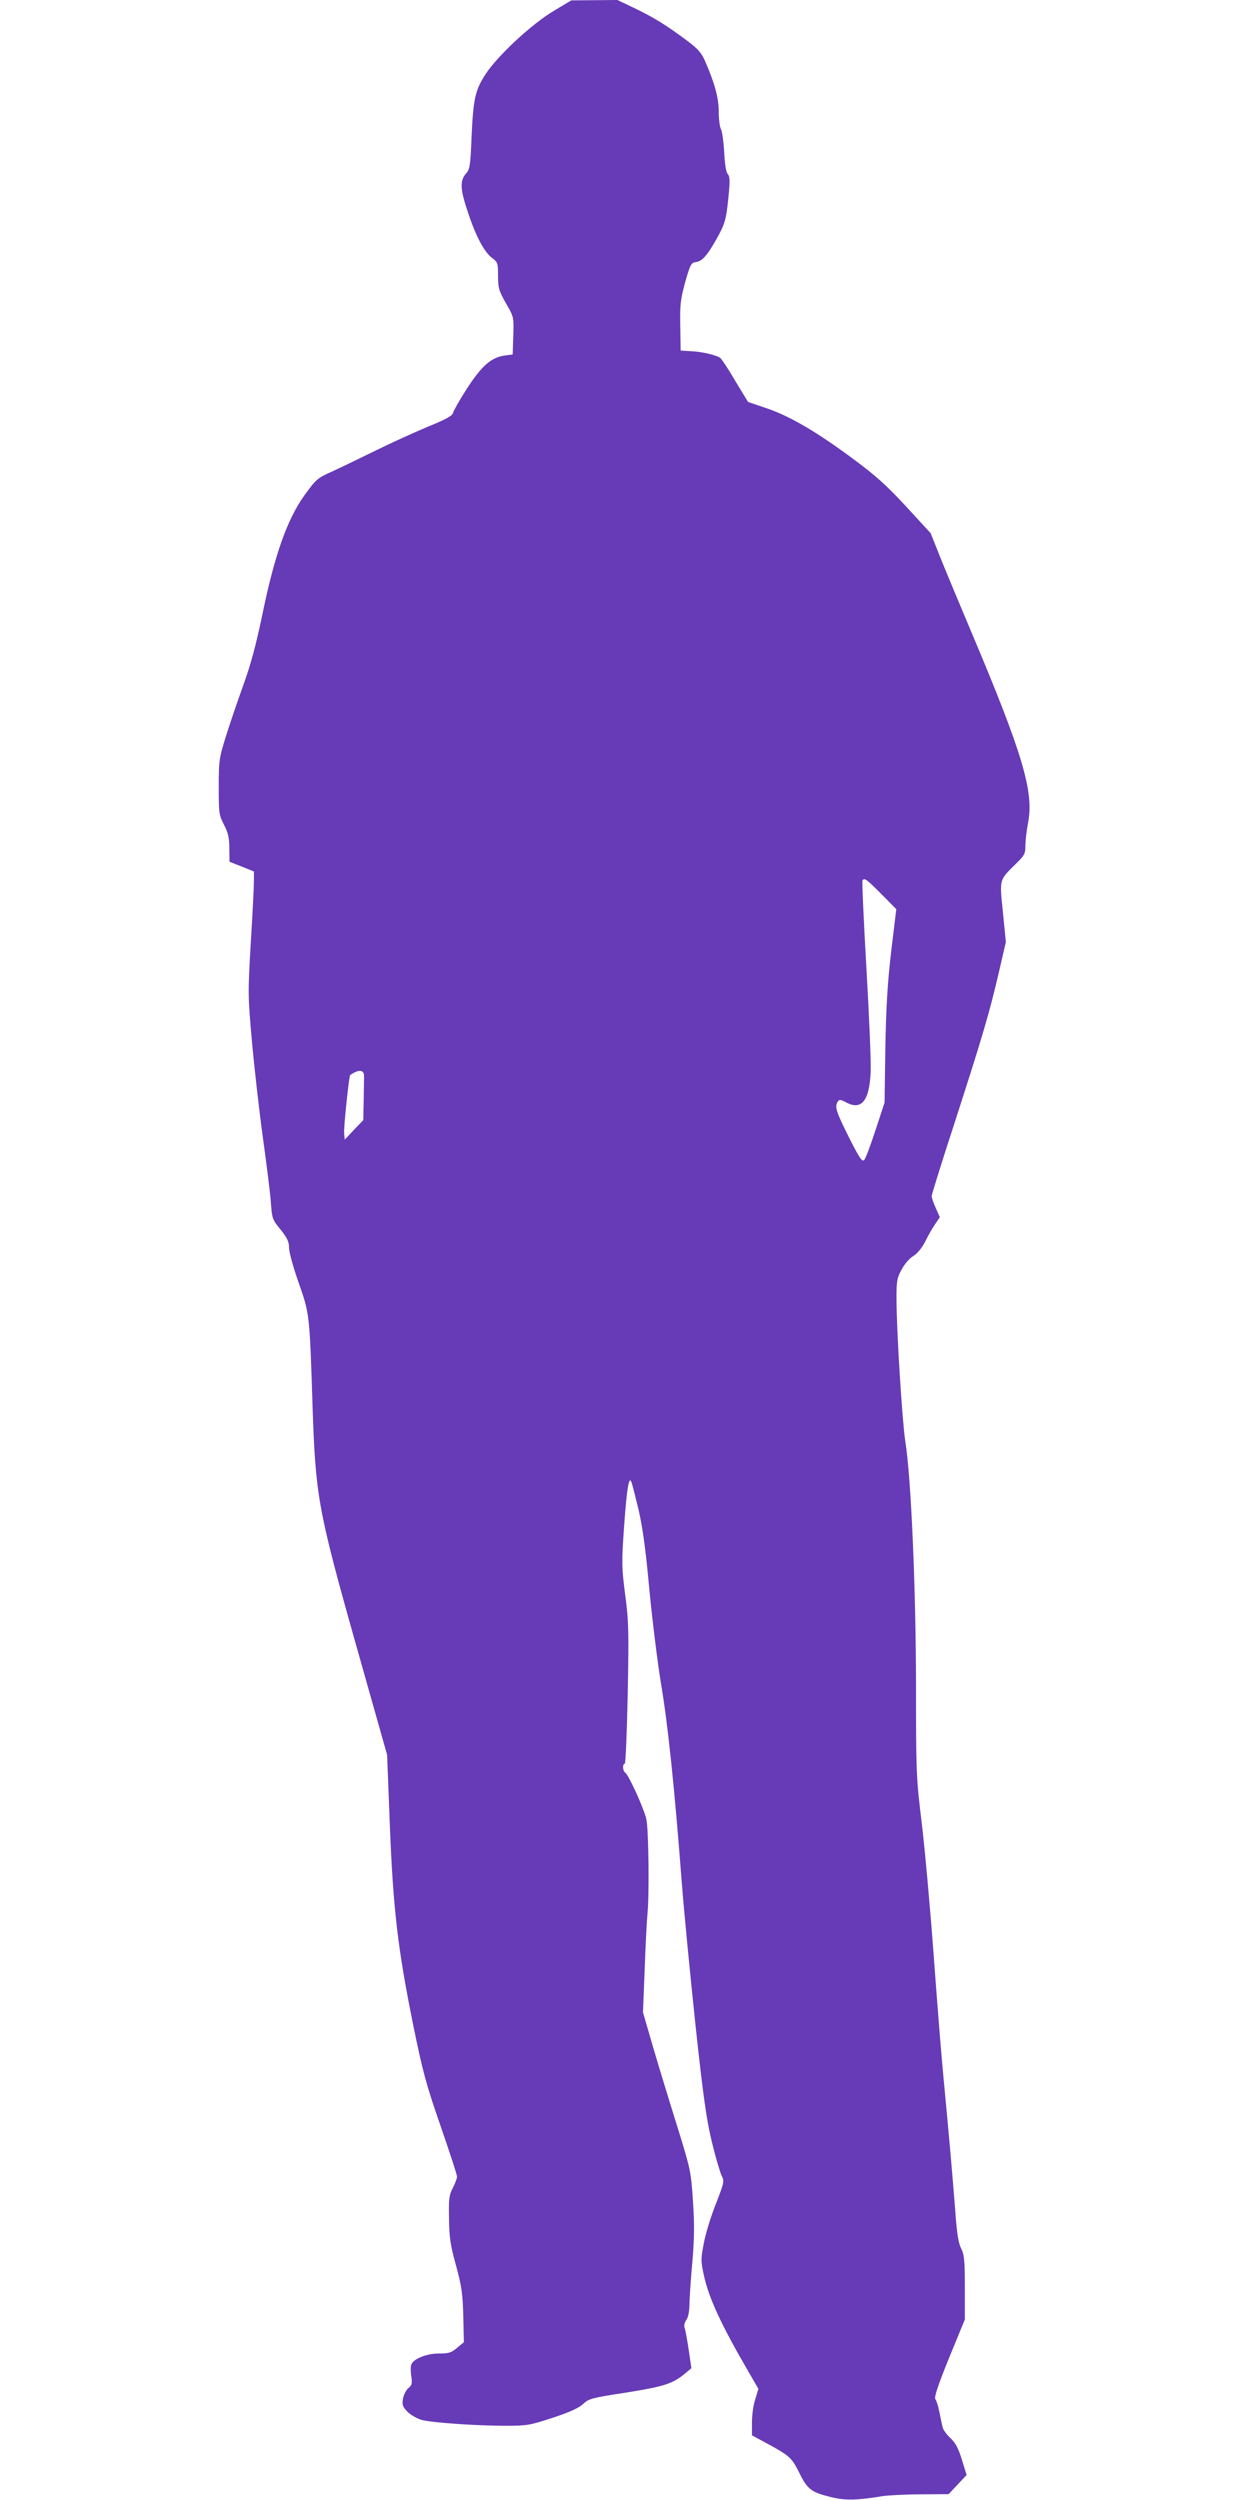<?xml version="1.0" standalone="no"?>
<!DOCTYPE svg PUBLIC "-//W3C//DTD SVG 20010904//EN"
 "http://www.w3.org/TR/2001/REC-SVG-20010904/DTD/svg10.dtd">
<svg version="1.0" xmlns="http://www.w3.org/2000/svg"
 width="640pt" height="1280pt" viewBox="0 0 640 1280"
 preserveAspectRatio="xMidYMid meet">
<g transform="translate(0,1280) scale(0.1,-0.1)"
fill="#673ab7" stroke="none">
<path d="M2835 12744 c-113 -67 -288 -230 -349 -324 -54 -83 -63 -126 -72
-330 -5 -133 -9 -158 -26 -176 -34 -38 -33 -80 7 -199 42 -127 85 -207 126
-237 27 -20 29 -26 29 -90 0 -62 4 -76 40 -140 41 -71 41 -71 38 -167 l-3 -96
-40 -5 c-70 -10 -118 -52 -194 -169 -38 -59 -70 -116 -72 -126 -3 -14 -38 -33
-129 -70 -69 -29 -188 -83 -265 -121 -77 -38 -177 -86 -222 -107 -79 -35 -84
-40 -145 -124 -88 -123 -152 -305 -214 -606 -33 -159 -61 -263 -99 -367 -29
-80 -69 -198 -89 -262 -34 -110 -36 -123 -36 -257 0 -134 1 -144 27 -194 21
-41 27 -66 27 -120 l1 -69 63 -25 62 -25 0 -51 c0 -27 -7 -169 -16 -314 -15
-257 -15 -271 6 -506 12 -133 37 -354 56 -492 19 -137 38 -288 41 -334 6 -81
8 -86 50 -137 34 -43 43 -62 43 -93 0 -22 22 -102 49 -178 56 -160 56 -159 71
-623 15 -466 27 -537 221 -1225 l161 -570 14 -360 c17 -433 41 -634 120 -1025
49 -241 67 -305 140 -516 46 -133 84 -249 84 -258 0 -9 -10 -36 -22 -59 -19
-37 -21 -56 -19 -157 1 -95 7 -136 36 -240 29 -107 34 -144 37 -259 l3 -133
-35 -29 c-29 -25 -43 -29 -93 -29 -63 0 -130 -27 -141 -56 -4 -10 -4 -37 0
-61 5 -36 3 -46 -15 -60 -12 -10 -24 -35 -28 -55 -5 -32 -1 -41 24 -67 16 -16
49 -34 71 -41 55 -14 266 -29 422 -30 120 0 130 2 250 41 87 29 134 50 156 71
29 27 44 31 220 58 194 31 238 45 302 98 l32 27 -14 95 c-8 52 -17 103 -21
112 -4 10 0 27 9 40 10 14 16 44 16 83 1 33 7 130 15 215 10 120 11 190 3 310
-10 151 -12 161 -78 375 -38 121 -94 304 -124 406 l-54 186 9 224 c4 123 11
249 14 279 10 99 6 437 -6 487 -13 56 -91 227 -108 237 -13 8 -15 46 -2 46 4
0 11 161 15 358 6 321 5 372 -13 506 -18 142 -19 161 -5 360 14 193 25 254 38
215 3 -8 19 -71 36 -141 21 -93 36 -202 55 -410 15 -156 42 -373 60 -483 35
-205 69 -535 105 -1005 11 -146 43 -474 70 -730 41 -381 57 -491 85 -608 19
-78 42 -156 50 -172 14 -27 13 -34 -29 -142 -25 -62 -53 -153 -62 -201 -16
-82 -16 -93 -1 -163 26 -121 90 -258 232 -502 l48 -83 -16 -53 c-10 -29 -17
-82 -17 -119 l0 -66 78 -42 c117 -64 125 -72 165 -151 41 -83 60 -98 161 -123
71 -18 136 -17 266 5 30 4 119 9 196 9 l141 1 46 49 46 49 -24 78 c-18 59 -33
87 -60 112 -19 18 -37 43 -39 55 -3 12 -10 46 -16 76 -6 30 -15 60 -21 67 -7
9 12 68 70 211 l81 197 0 164 c0 139 -3 168 -19 200 -14 27 -22 78 -30 192
-13 167 -30 365 -61 690 -11 113 -33 394 -50 625 -17 231 -44 530 -60 665 -29
239 -30 258 -30 715 -1 502 -25 1059 -55 1247 -16 104 -45 569 -45 732 0 88 3
104 27 147 14 27 41 58 59 68 20 12 43 40 60 72 14 29 37 70 51 90 l25 37 -21
47 c-12 26 -21 54 -21 61 0 7 54 181 121 386 143 443 175 553 223 759 l36 156
-15 152 c-18 174 -20 163 69 251 41 40 46 49 46 90 0 25 6 78 14 119 30 157
-28 353 -289 971 -57 135 -128 305 -157 377 l-53 133 -125 136 c-99 107 -156
159 -270 243 -188 140 -329 222 -446 261 l-94 32 -65 107 c-35 60 -70 113 -77
118 -19 15 -96 33 -153 35 l-50 3 -2 125 c-2 111 1 136 25 225 26 91 31 100
54 103 32 4 57 31 103 112 47 83 53 103 65 224 8 81 7 103 -4 115 -9 10 -15
51 -18 111 -3 53 -10 105 -16 117 -7 12 -12 53 -12 91 0 69 -20 145 -70 259
-18 42 -36 63 -94 106 -101 76 -172 120 -269 166 l-86 41 -118 -1 -118 -1 -90
-54z m1677 -4521 l77 -78 -26 -215 c-19 -163 -26 -282 -30 -495 l-4 -280 -46
-140 c-25 -77 -51 -146 -58 -154 -11 -11 -24 8 -79 117 -66 132 -73 155 -57
181 8 13 14 12 43 -3 79 -43 120 8 126 159 2 50 -8 288 -22 529 -14 242 -23
443 -20 448 10 15 19 8 96 -69z m-2648 -936 c0 -15 -1 -71 -2 -124 l-2 -98
-48 -50 -47 -50 -3 32 c-3 28 25 295 31 299 46 31 72 28 71 -9z"/>
</g>
</svg>
